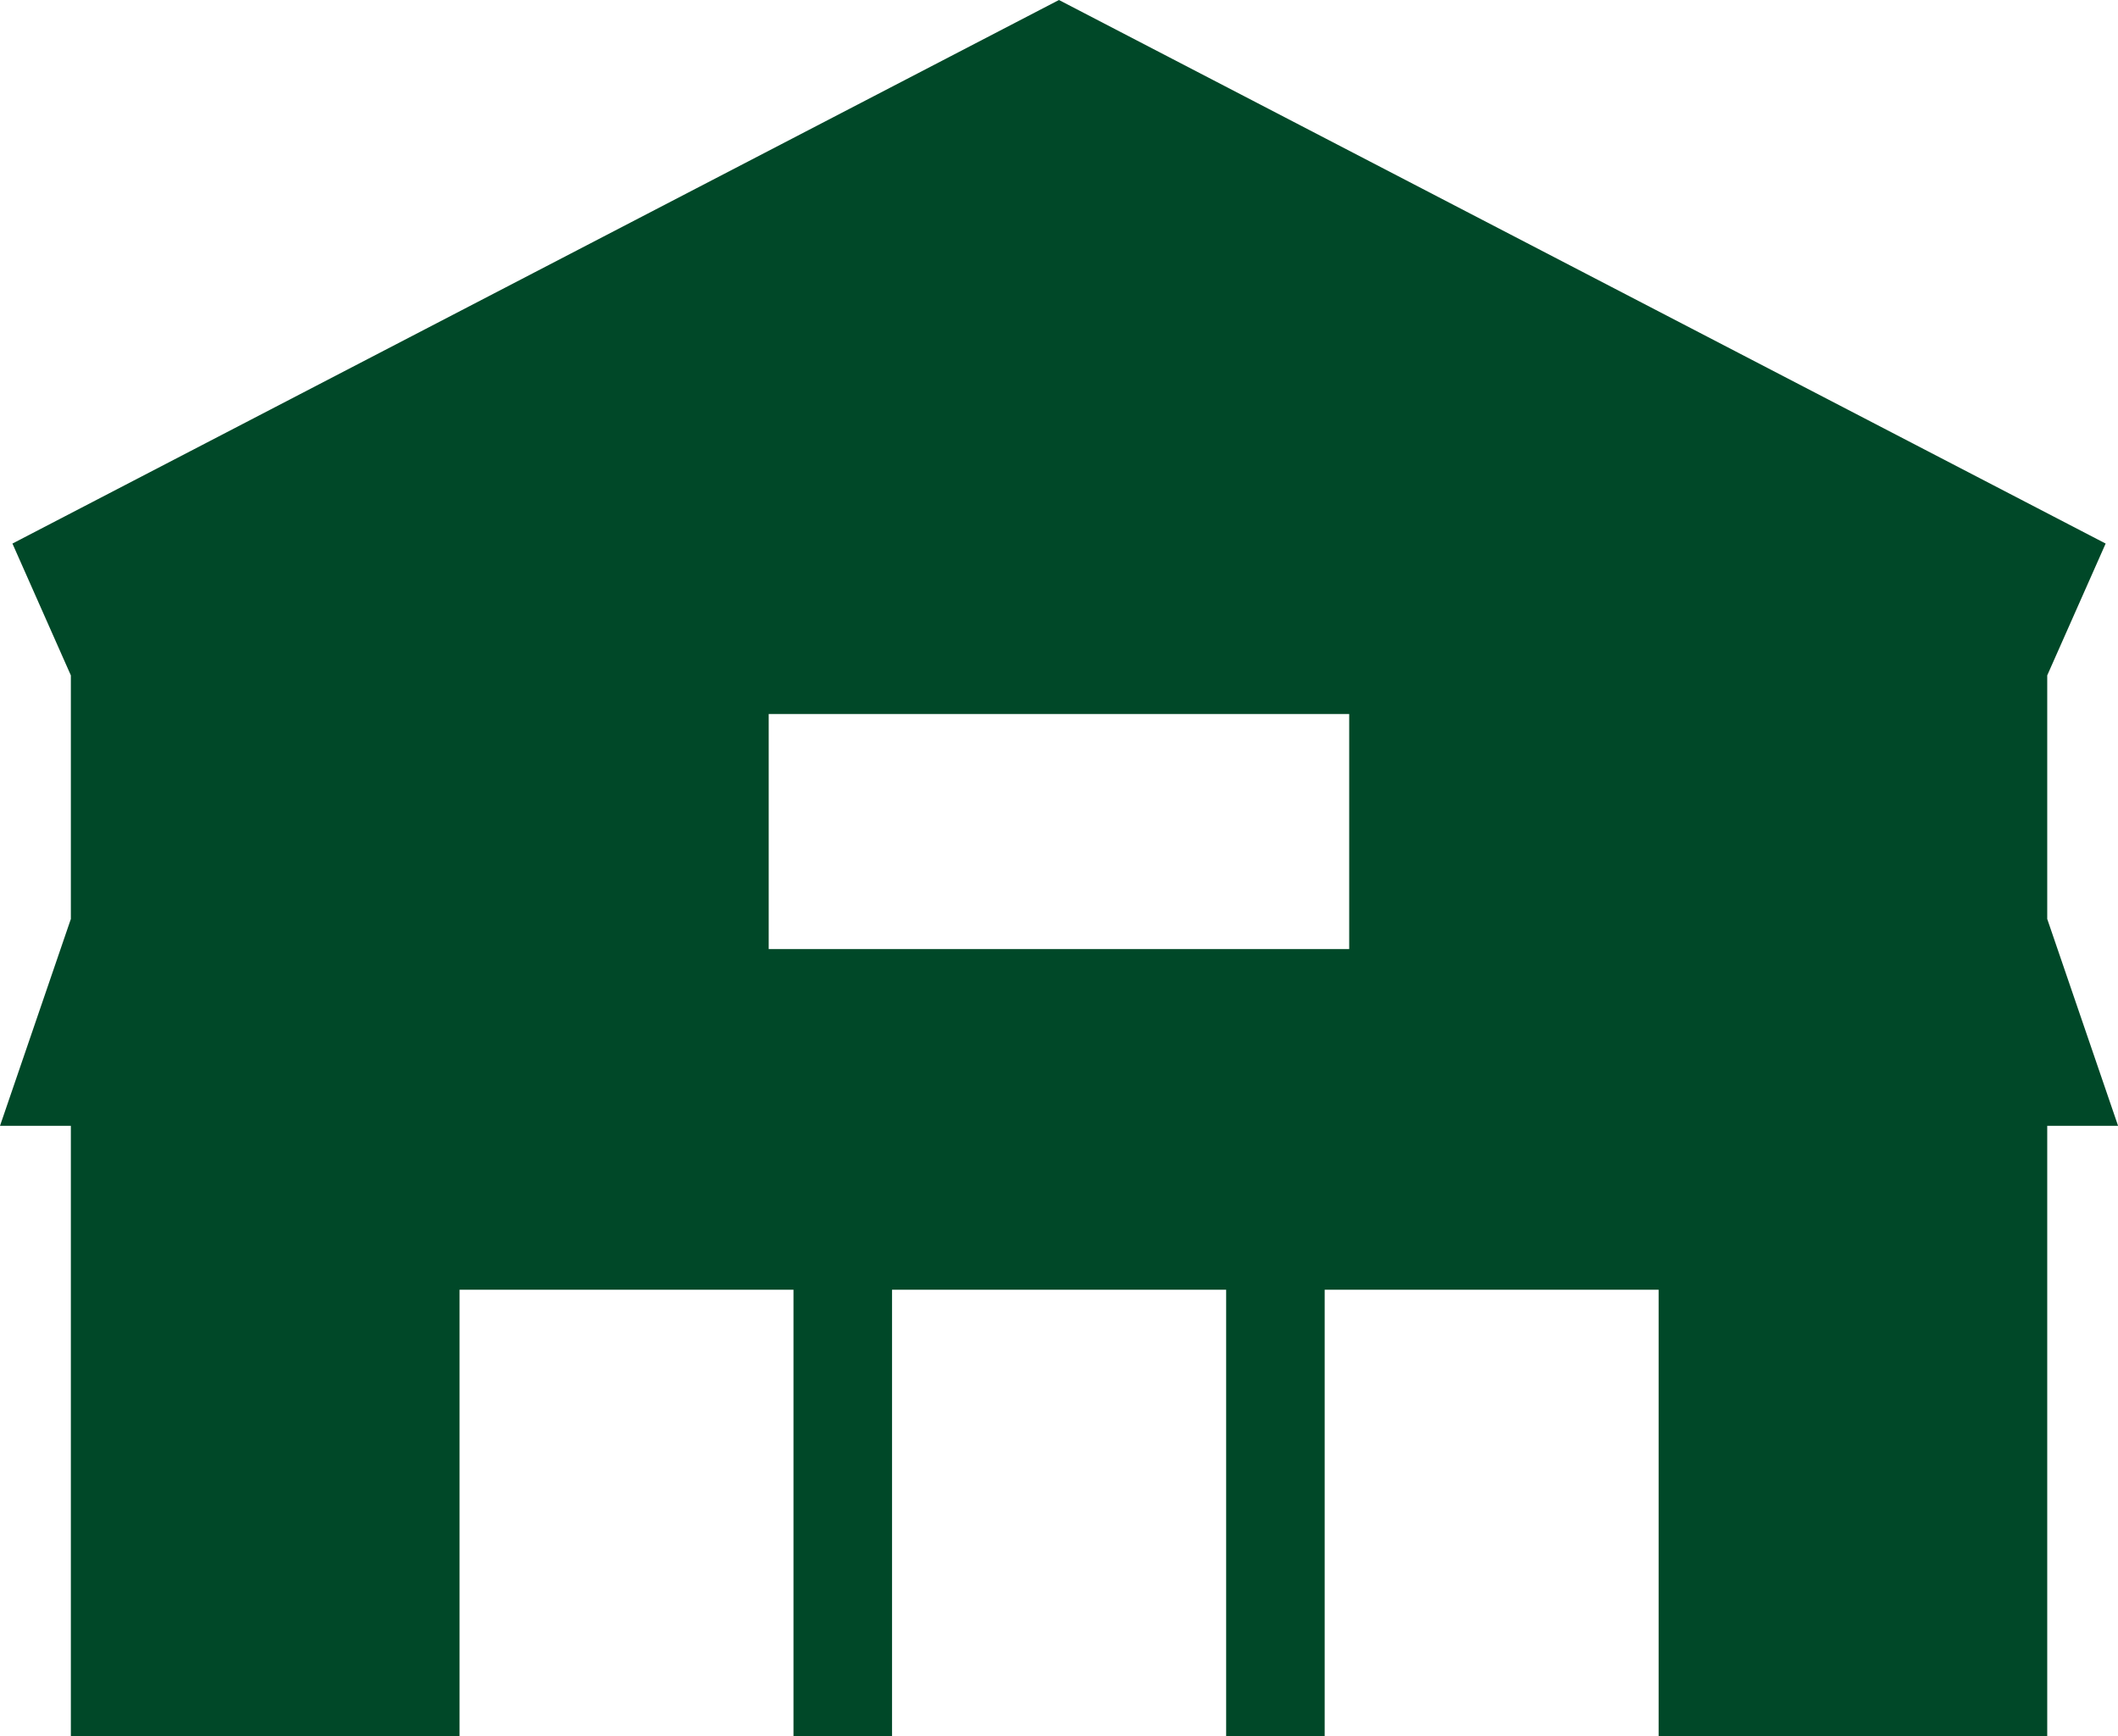 <svg xmlns="http://www.w3.org/2000/svg" width="24.183" height="19.825" viewBox="0 0 24.183 19.825"><path d="M8.777,8.152h6.628v2.684H8.777ZM12.091,0,.142,6.206.809,7.711v2.781L0,12.854H.809v6.971H5.247v-5.1H9.06v5.1h1.125v-5.1H14v5.1h1.125v-5.1h3.813v5.1h4.437V12.854h.809l-.809-2.362V7.711l.667-1.505Z" fill="#004828"/></svg>